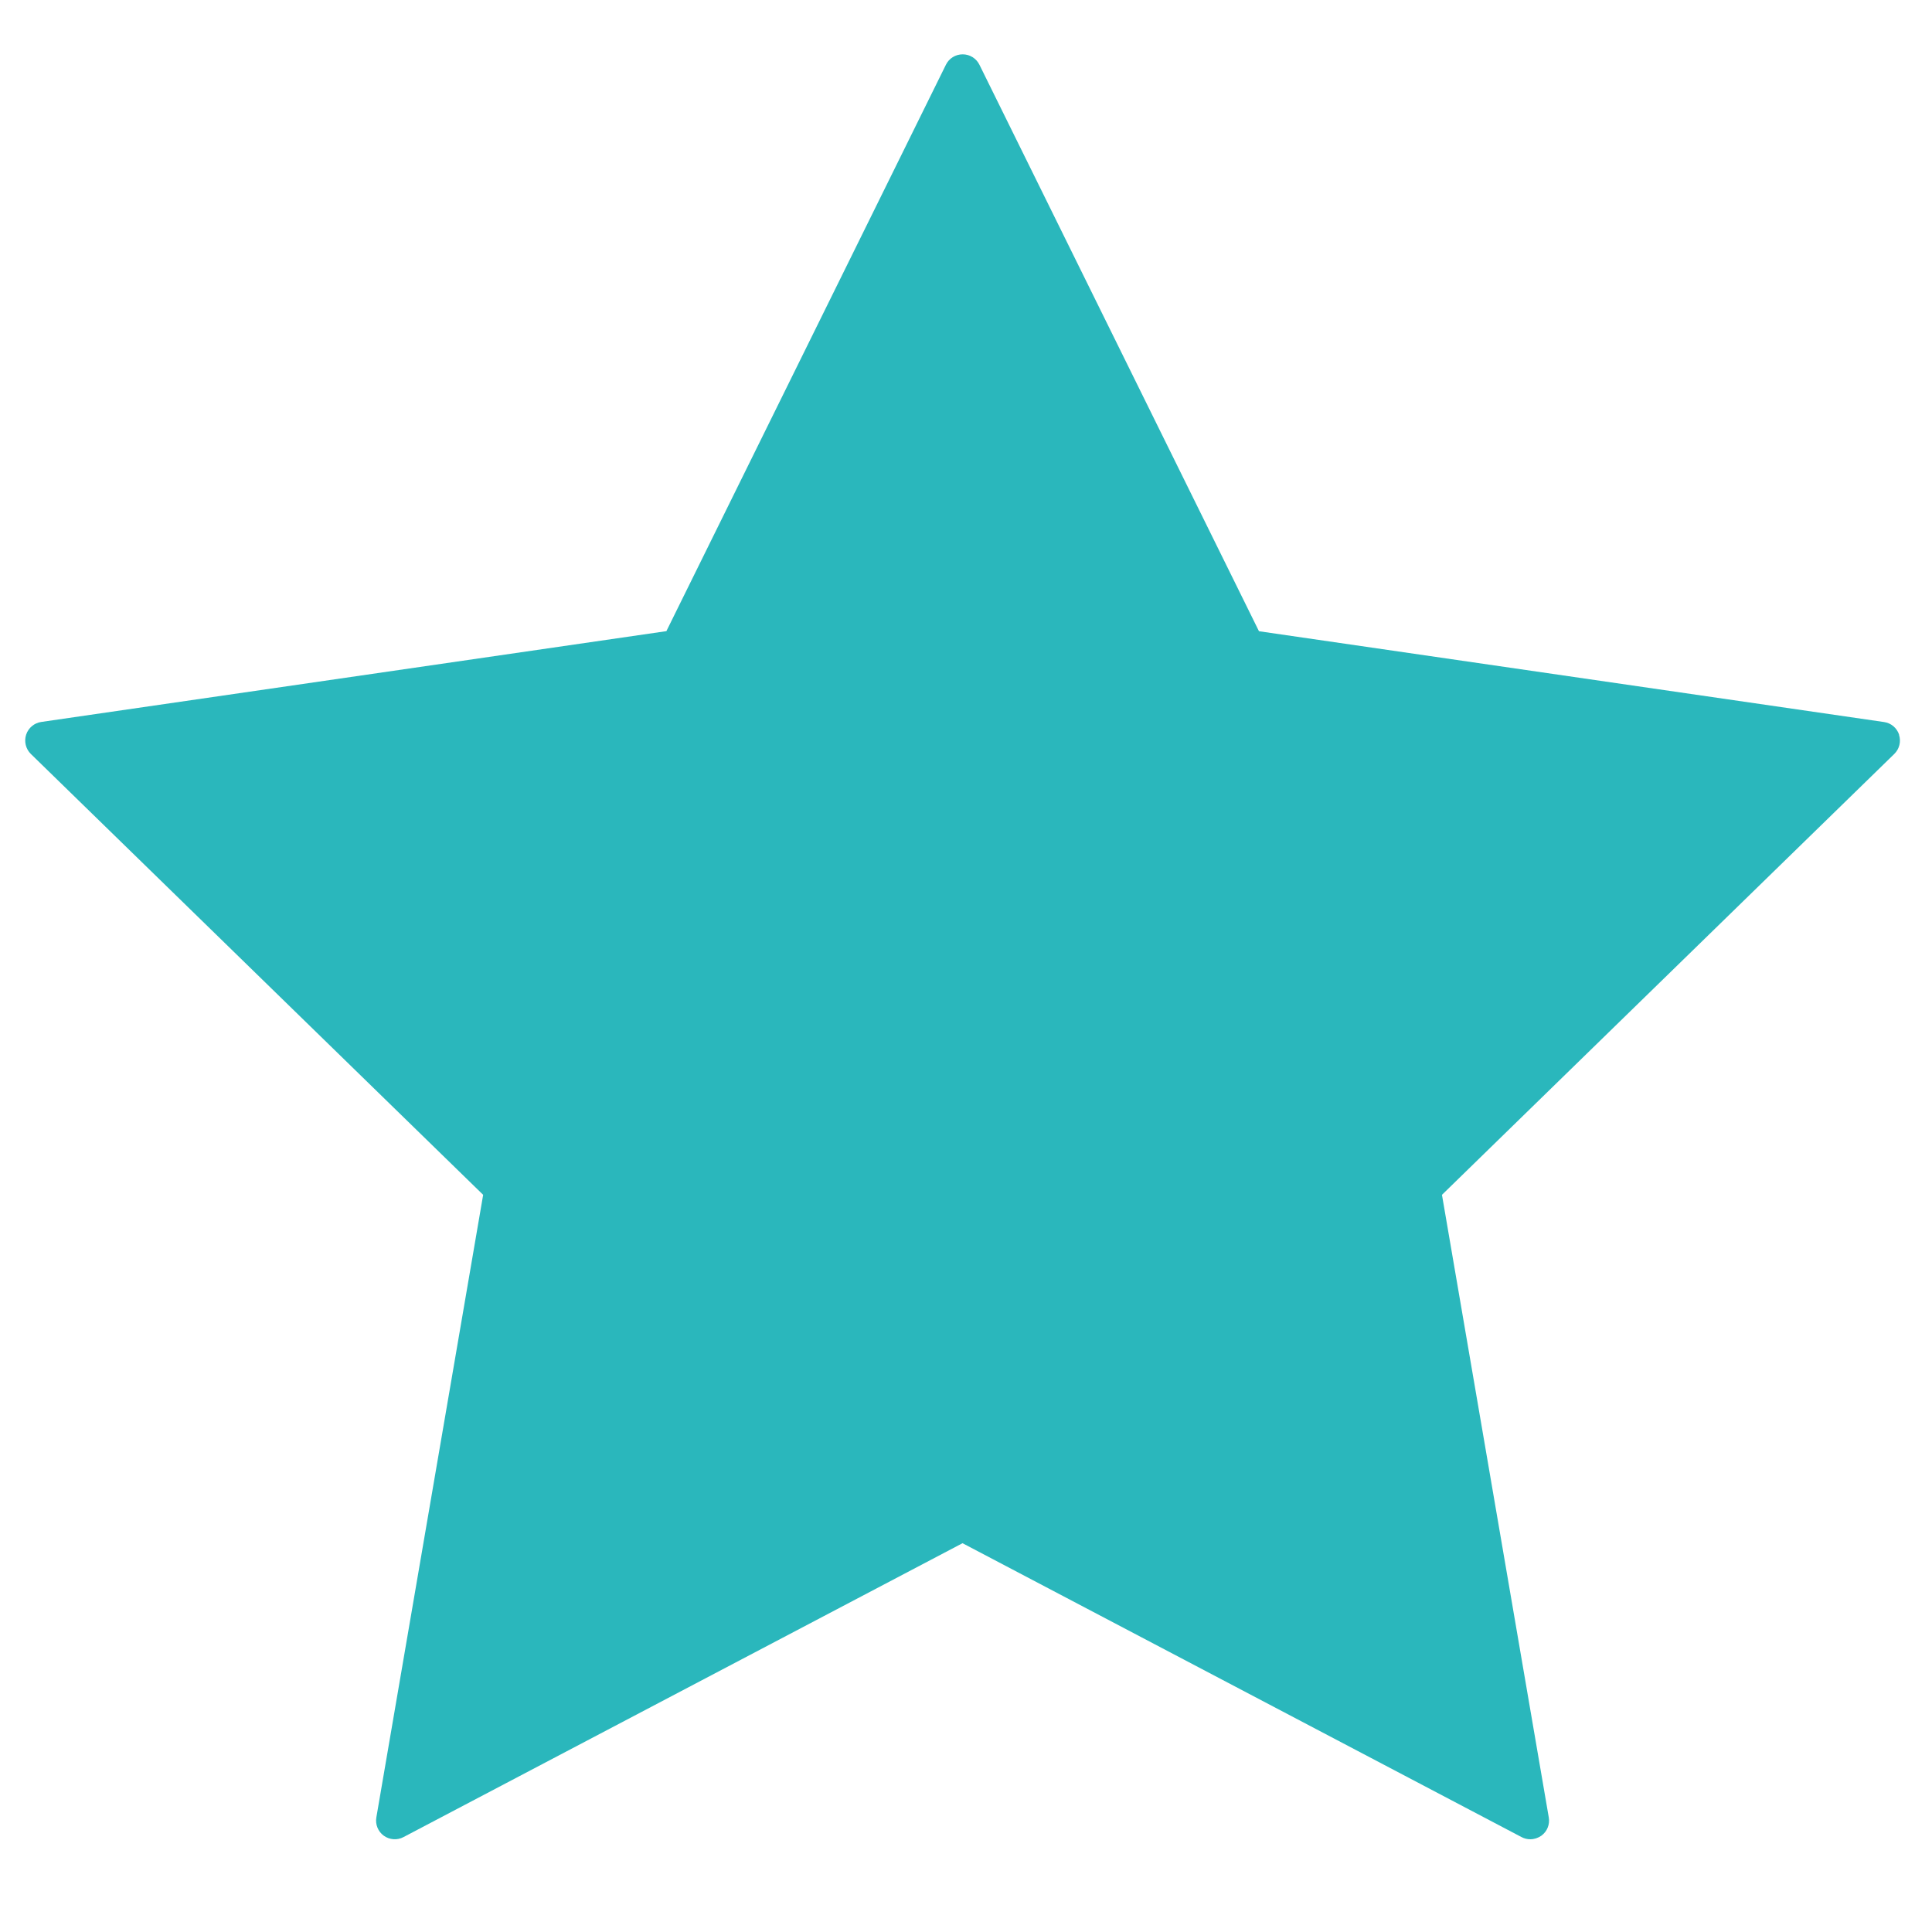 <?xml version="1.0" encoding="UTF-8"?><svg id="Ebene_6" xmlns="http://www.w3.org/2000/svg" viewBox="0 0 250 250"><defs><style>.cls-1{fill:#2ab7bc;}</style></defs><path class="cls-1" d="m245.75,95.08c-.29-.88-1.04-1.52-1.96-1.65l-80.88-11.75L126.74,8.38c-.41-.83-1.25-1.35-2.17-1.35s-1.77.52-2.17,1.35l-36.17,73.29L5.34,93.42c-.91.13-1.67.77-1.96,1.65-.28.88-.05,1.84.61,2.49l58.53,57.05-13.82,80.56c-.16.91.22,1.83.96,2.37.75.54,1.74.61,2.55.18l72.34-38.03,72.34,38.03c.36.19.74.28,1.13.28.5,0,1-.16,1.43-.46.75-.54,1.12-1.46.96-2.37l-13.82-80.56,58.53-57.05c.66-.64.9-1.61.61-2.49Z"/></svg>
